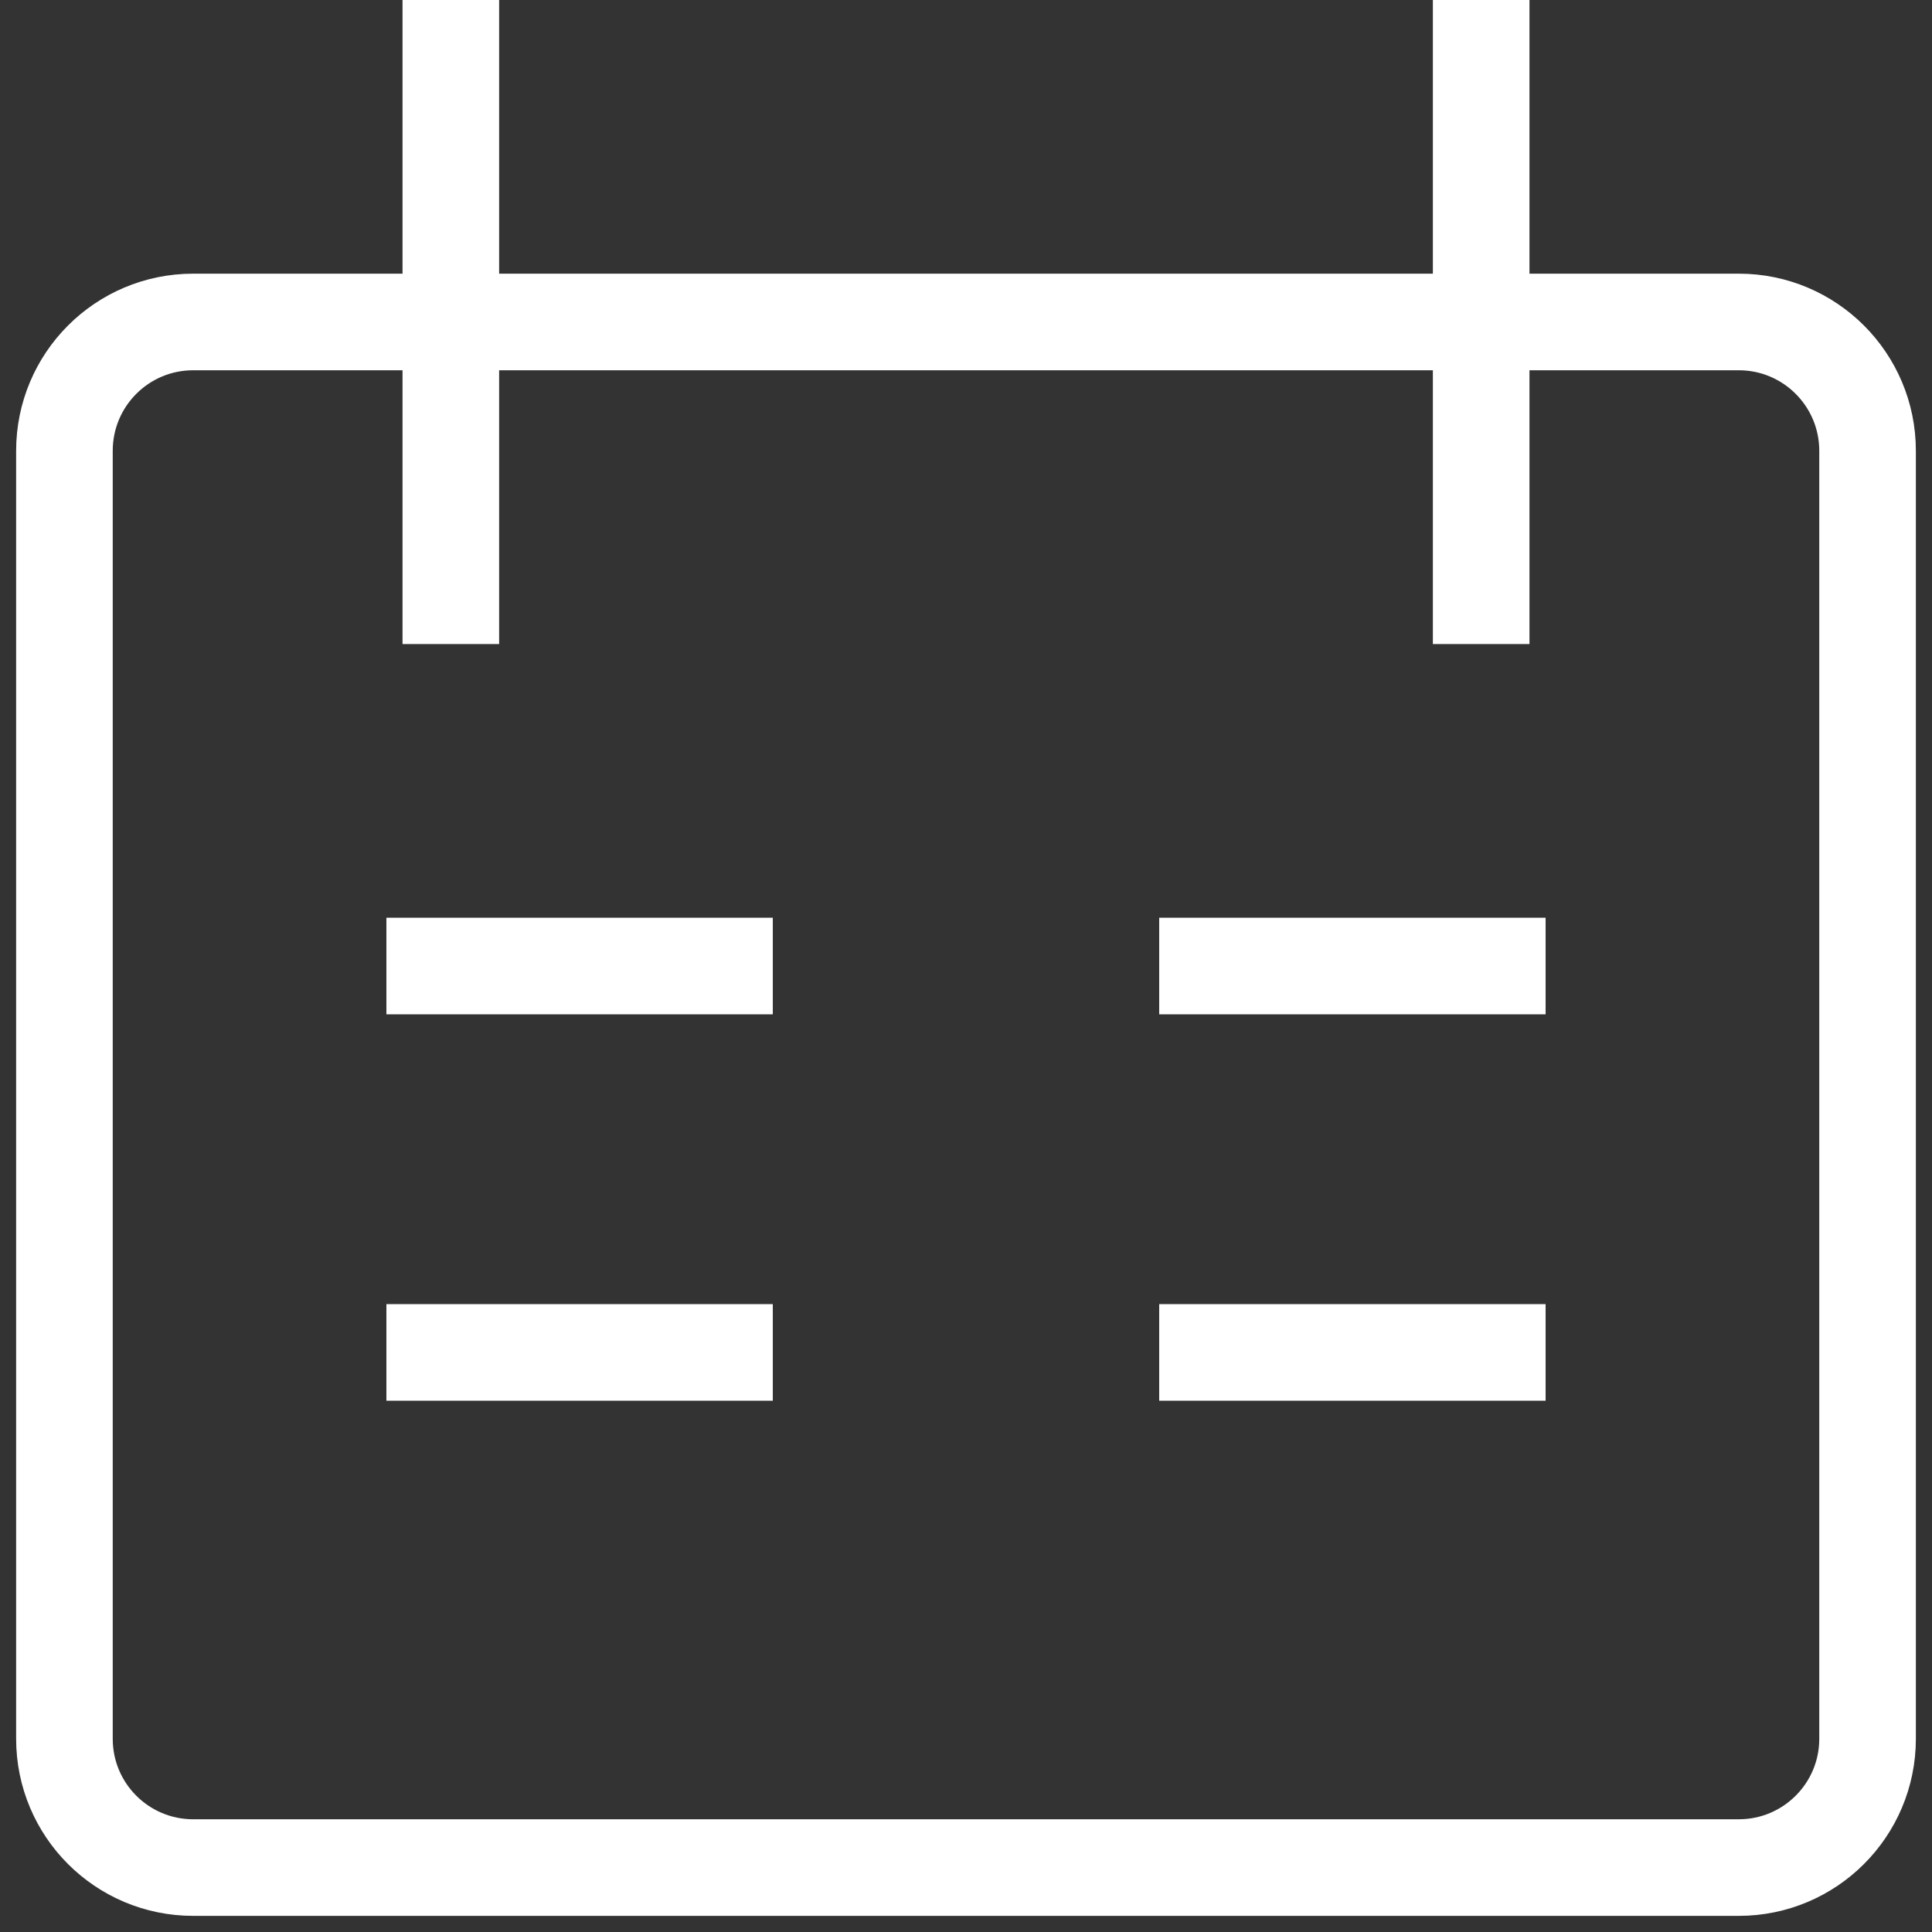 <svg width="20" height="20" viewBox="0 0 20 20" fill="none" xmlns="http://www.w3.org/2000/svg">
<rect x="0" y="0" width="20" height="20" fill="#333333" stroke="none"/>
<path d="M4.667 0V6.667M15.333 0V6.667M4 10H8M16 10H12M4 14H8M12 14H16M2 3.333H18C18.736 3.333 19.333 3.93 19.333 4.667V18C19.333 18.736 18.736 19.333 18 19.333H2C1.263 19.333 0.667 18.736 0.667 18V4.667C0.667 3.93 1.263 3.333 2 3.333Z" stroke="white"/>
</svg>
